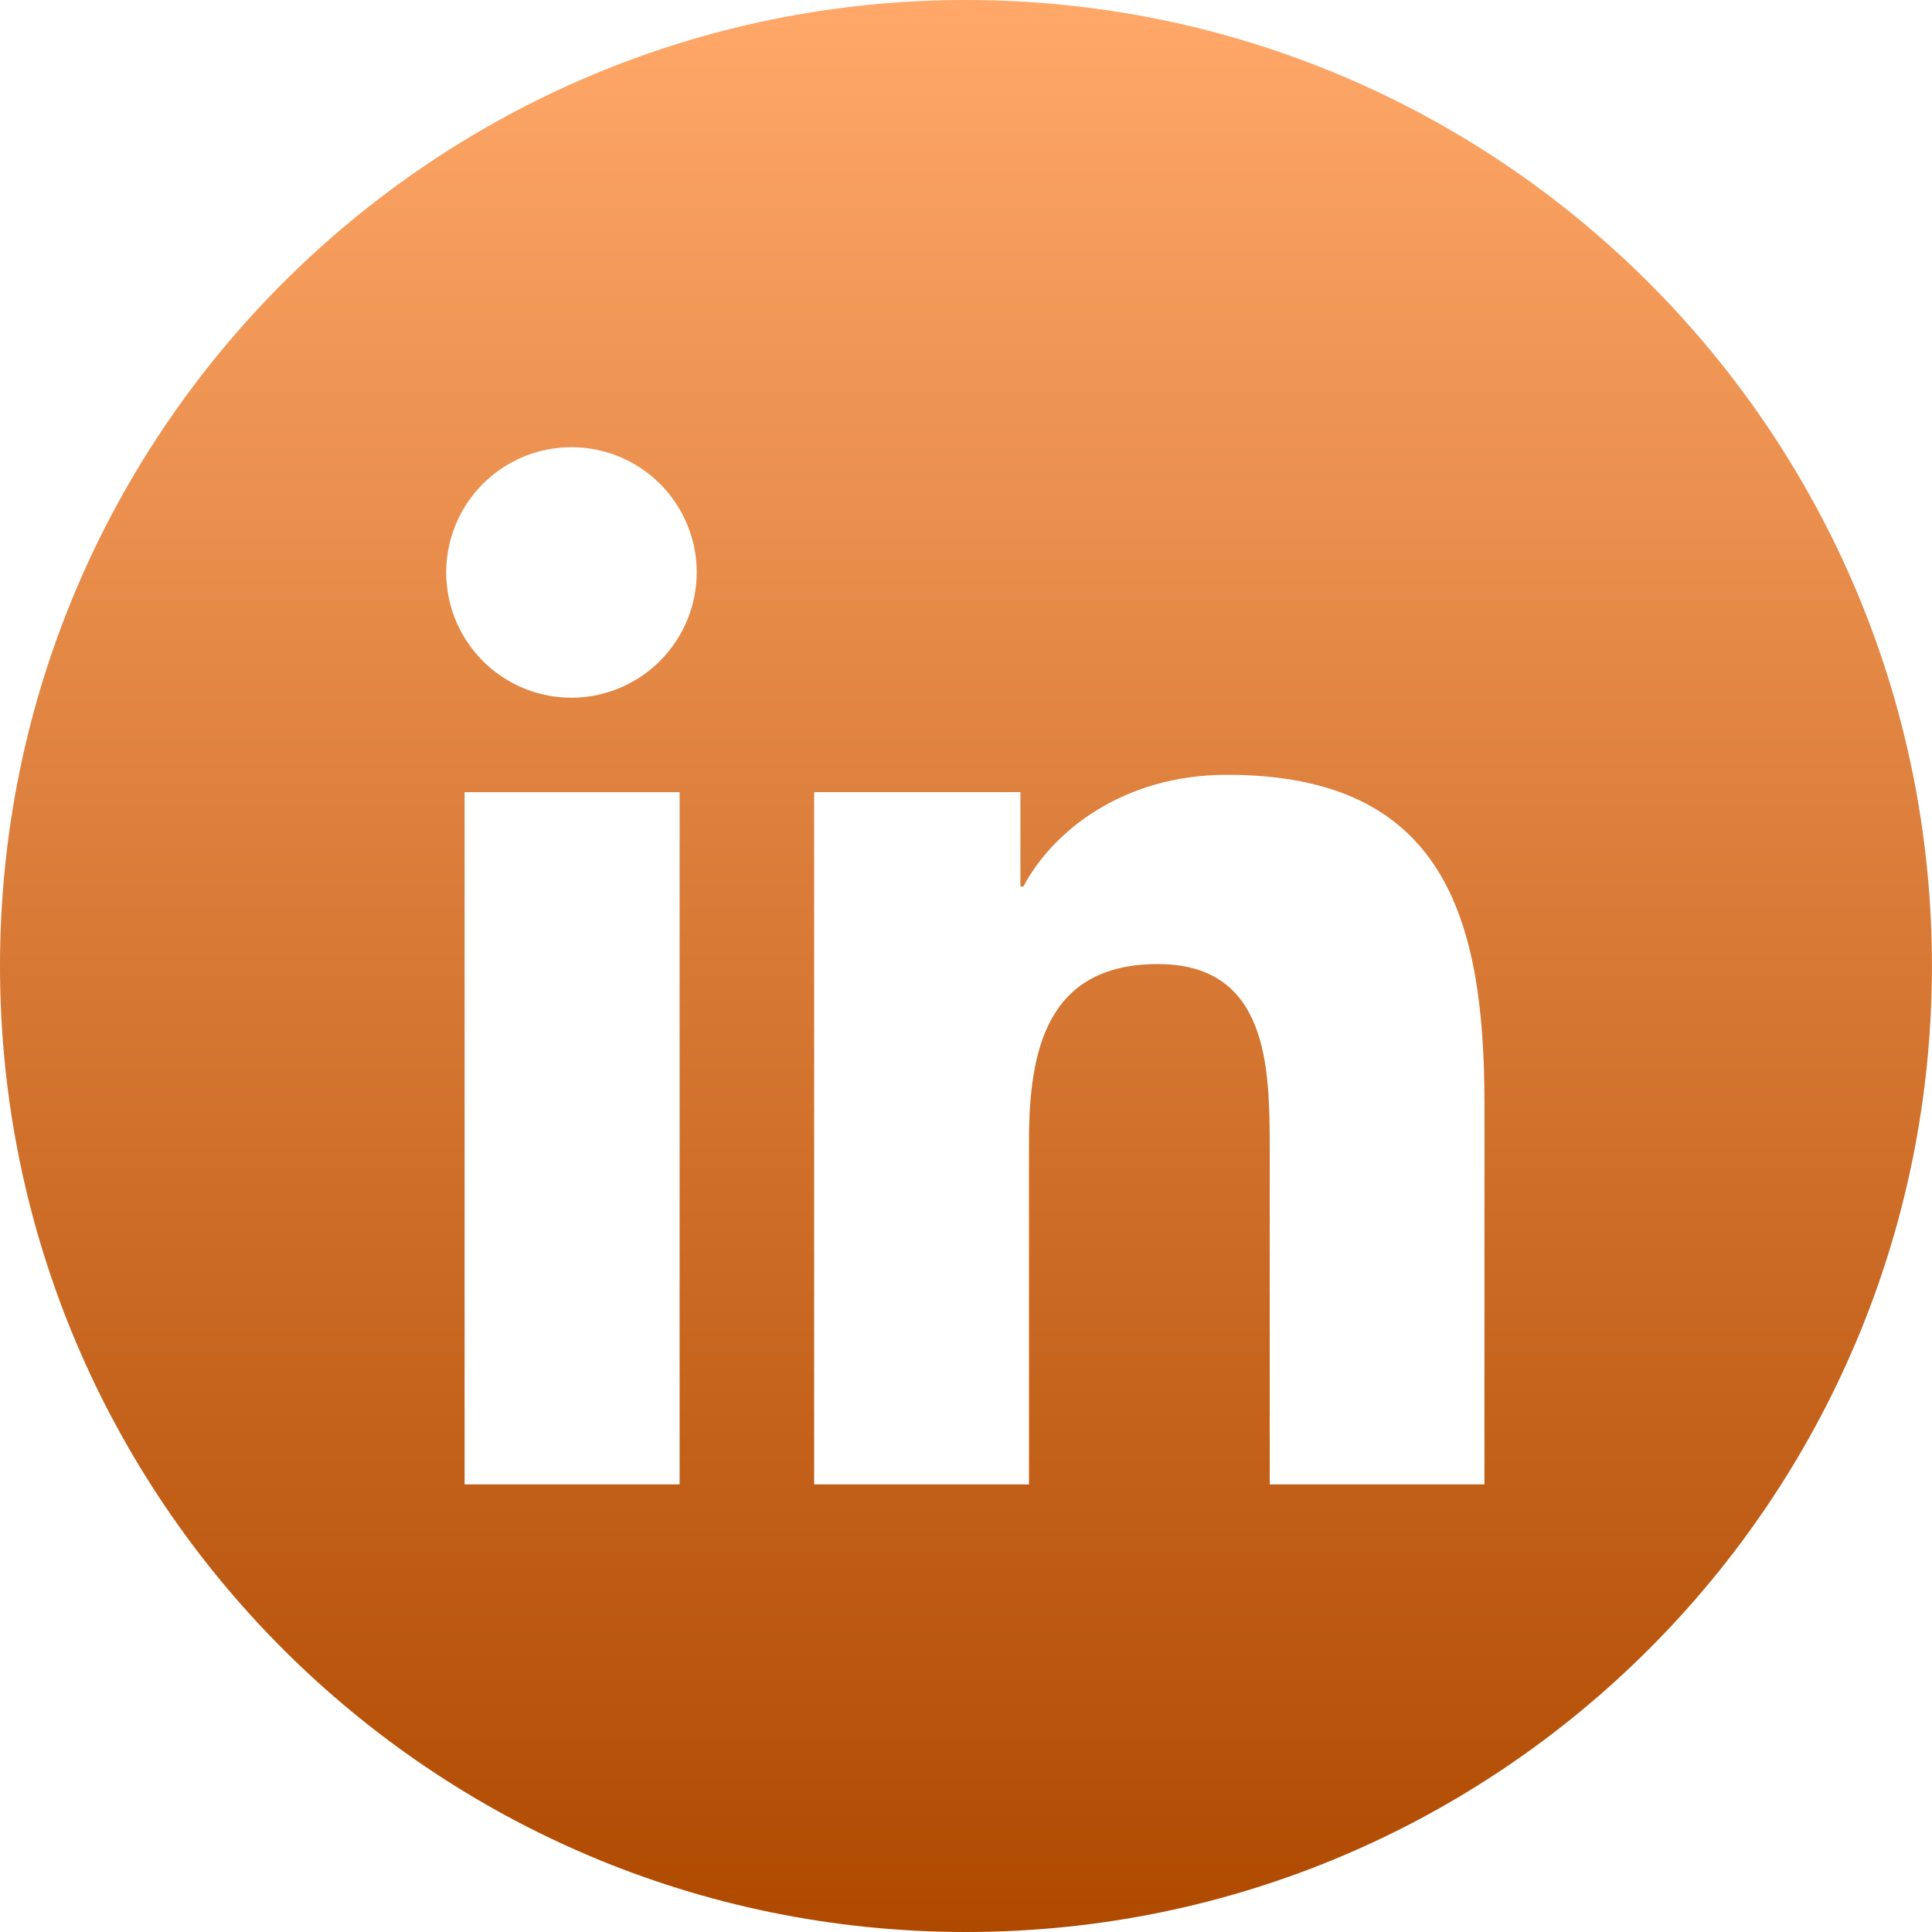 <svg width="30" height="30" viewBox="0 0 30 30" fill="none" xmlns="http://www.w3.org/2000/svg">
<path d="M15 0C6.715 0 0 6.715 0 15C0 23.284 6.715 30 15 30C23.284 30 29.999 23.284 29.999 15C29.999 6.715 23.284 0 15 0ZM10.553 23.05H7.214V12.301H10.553V23.05ZM8.882 10.834C8.498 10.836 8.121 10.723 7.8 10.511C7.479 10.298 7.229 9.995 7.08 9.641C6.931 9.286 6.891 8.895 6.965 8.517C7.038 8.139 7.222 7.792 7.493 7.519C7.764 7.246 8.11 7.059 8.487 6.983C8.865 6.906 9.256 6.944 9.612 7.09C9.968 7.236 10.273 7.484 10.487 7.803C10.702 8.122 10.818 8.498 10.819 8.883C10.819 9.398 10.616 9.892 10.253 10.258C9.89 10.624 9.397 10.831 8.882 10.835V10.834ZM23.05 23.05H19.716V17.817C19.716 16.57 19.69 14.97 17.98 14.97C16.244 14.97 15.978 16.326 15.978 17.727V23.05H12.642V12.3H15.845V13.766H15.891C16.336 12.922 17.426 12.031 19.052 12.031C22.429 12.031 23.051 14.256 23.051 17.145L23.05 23.05Z" fill="url(#paint0_linear)"/>
<defs>
<linearGradient id="paint0_linear" x1="15" y1="0" x2="15" y2="30" gradientUnits="userSpaceOnUse">
<stop stop-color="#FFA869"/>
<stop offset="1" stop-color="#AF4900"/>
</linearGradient>
</defs>
</svg>
